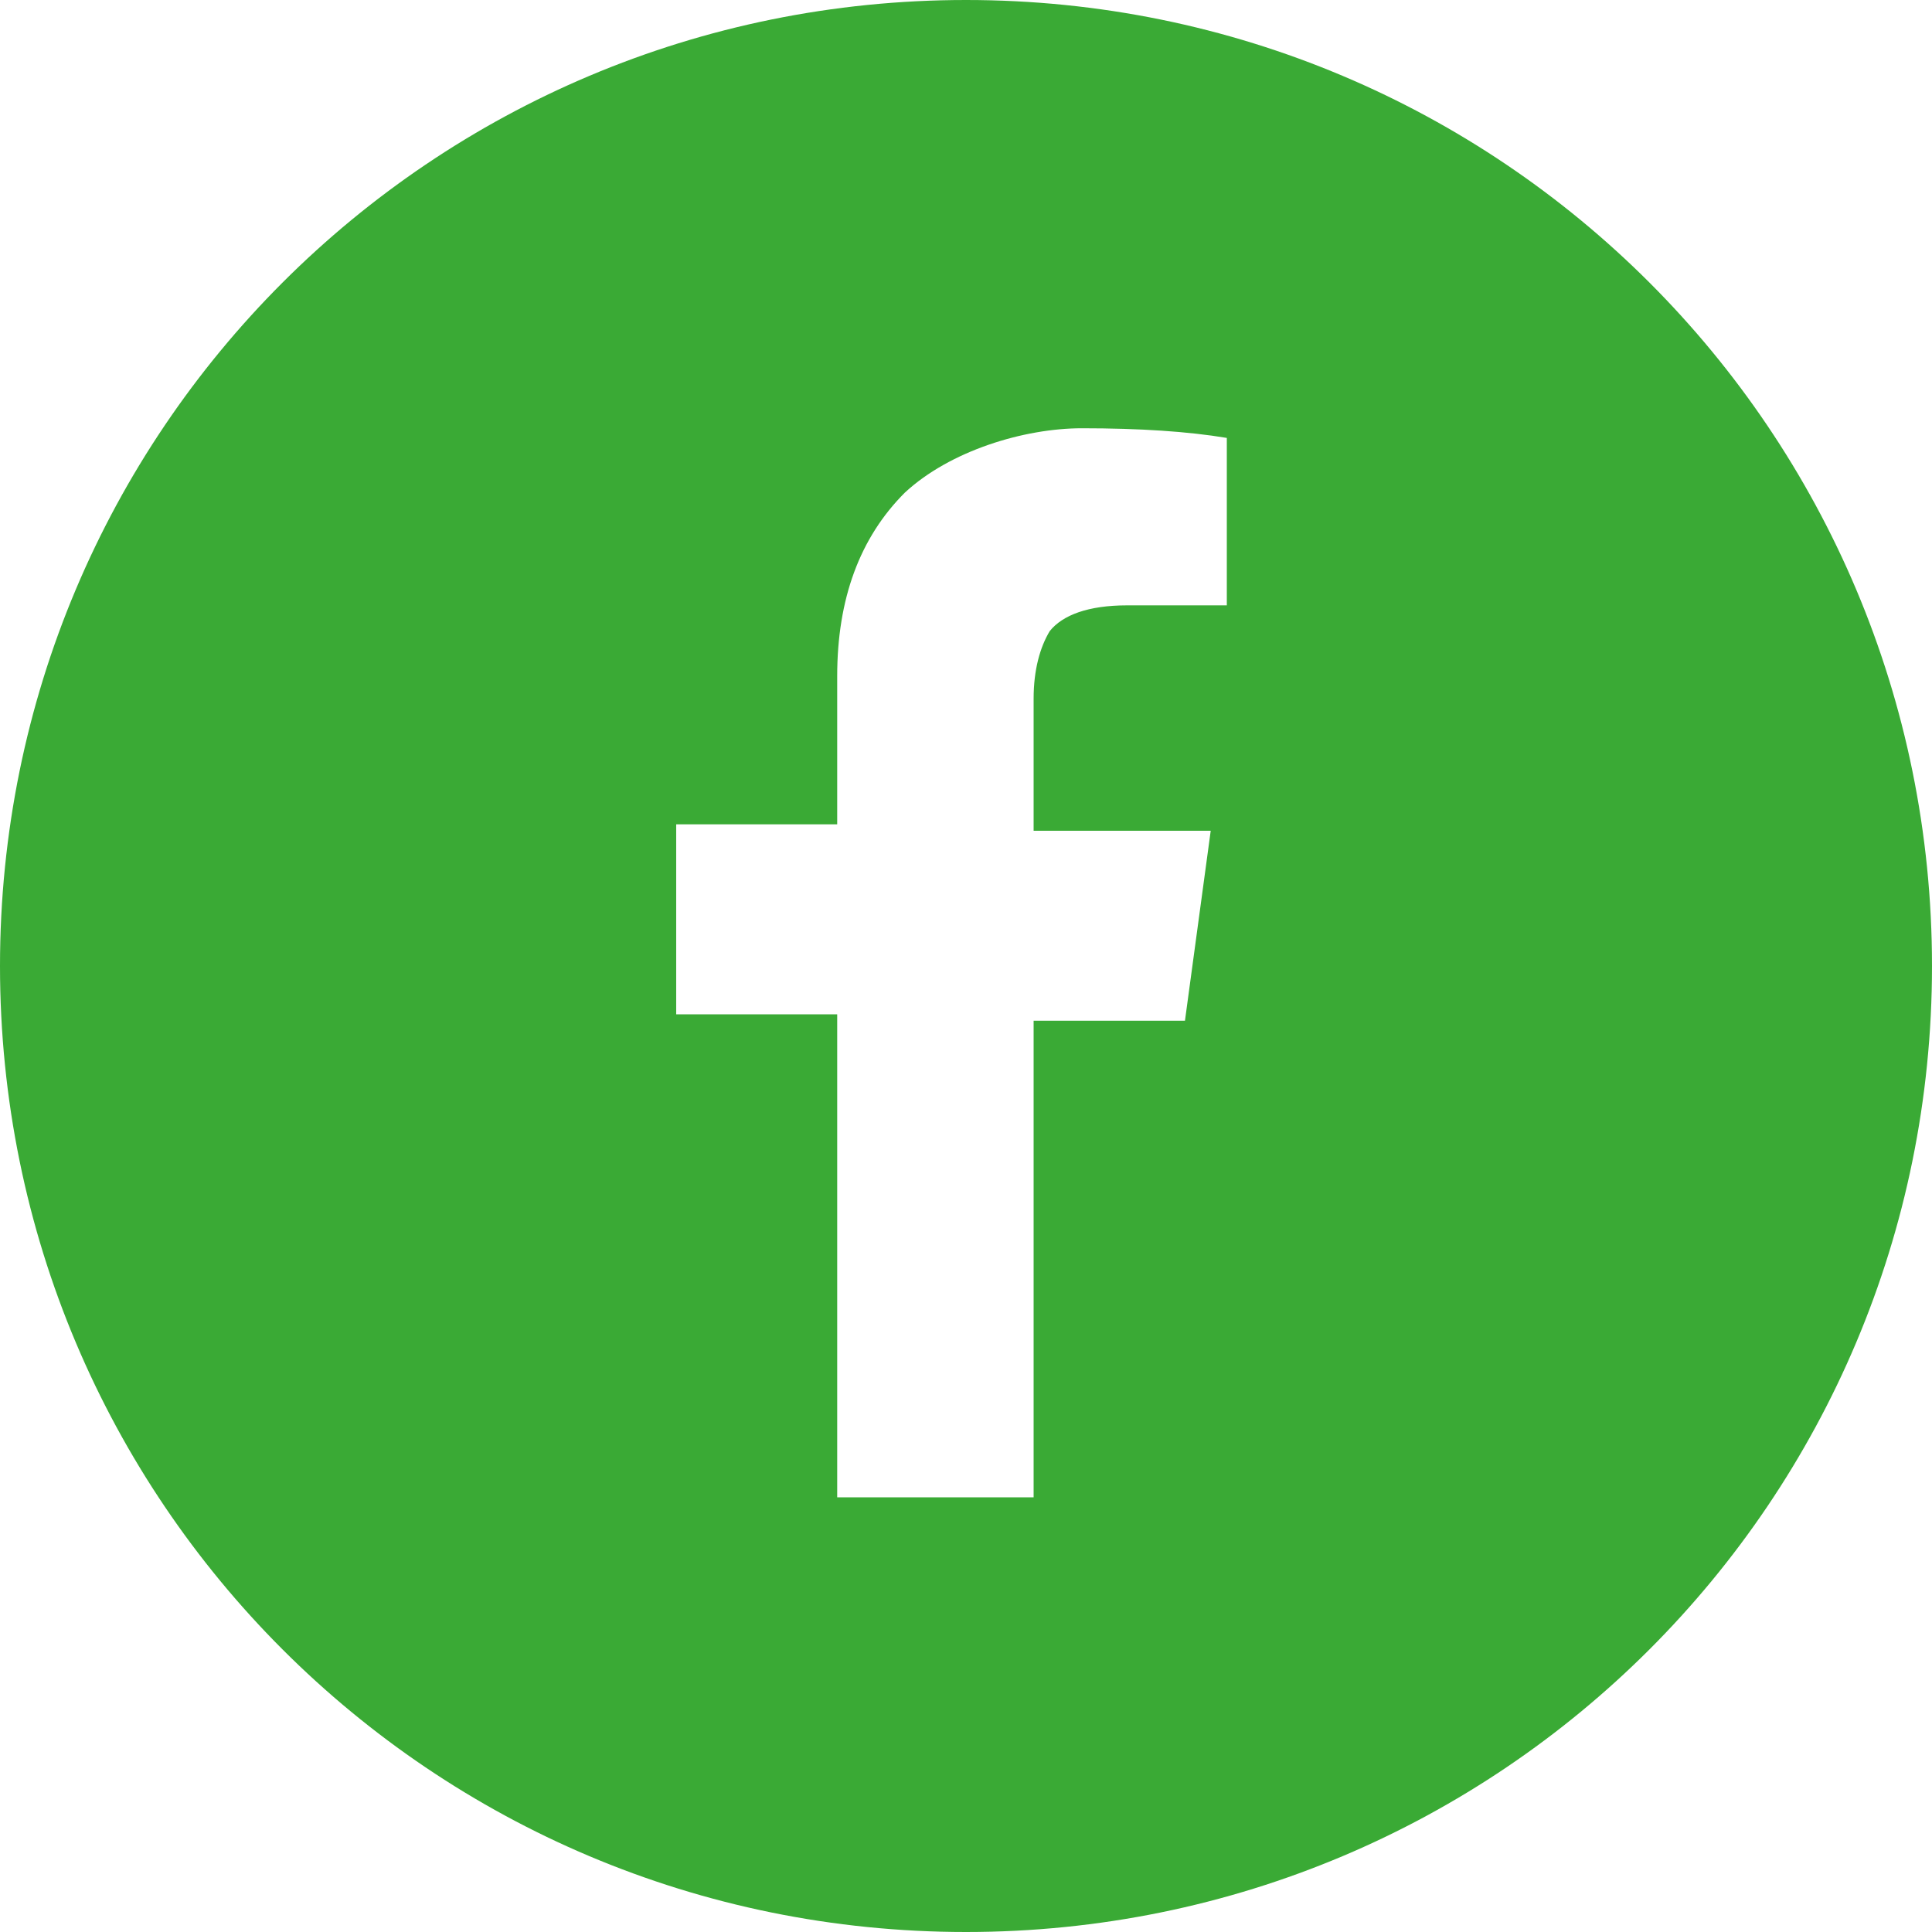 <?xml version="1.0" encoding="UTF-8"?>
<svg id="Ebene_1" xmlns="http://www.w3.org/2000/svg" version="1.1" viewBox="0 0 60 60">
  <!-- Generator: Adobe Illustrator 29.3.1, SVG Export Plug-In . SVG Version: 2.1.0 Build 151)  -->
  <defs>
    <style>
      .st0 {
        fill: #3aaa35;
        fill-rule: evenodd;
      }
    </style>
  </defs>
  <path class="st0" d="M30,60C13.4,60,0,46.6,0,30S13.4,0,30,0s30,13.4,30,30-13.4,30-30,30ZM26,46.5h6.1v-14.8h4.7l.8-5.9h-5.5v-4.1c0-.9.2-1.6.5-2.1.4-.5,1.2-.8,2.4-.8h3.1v-5.2c-1.2-.2-2.7-.3-4.5-.3s-4.1.7-5.5,2c-1.4,1.4-2.1,3.3-2.1,5.7v4.6h-5v5.9h5v14.8Z"/>
</svg>